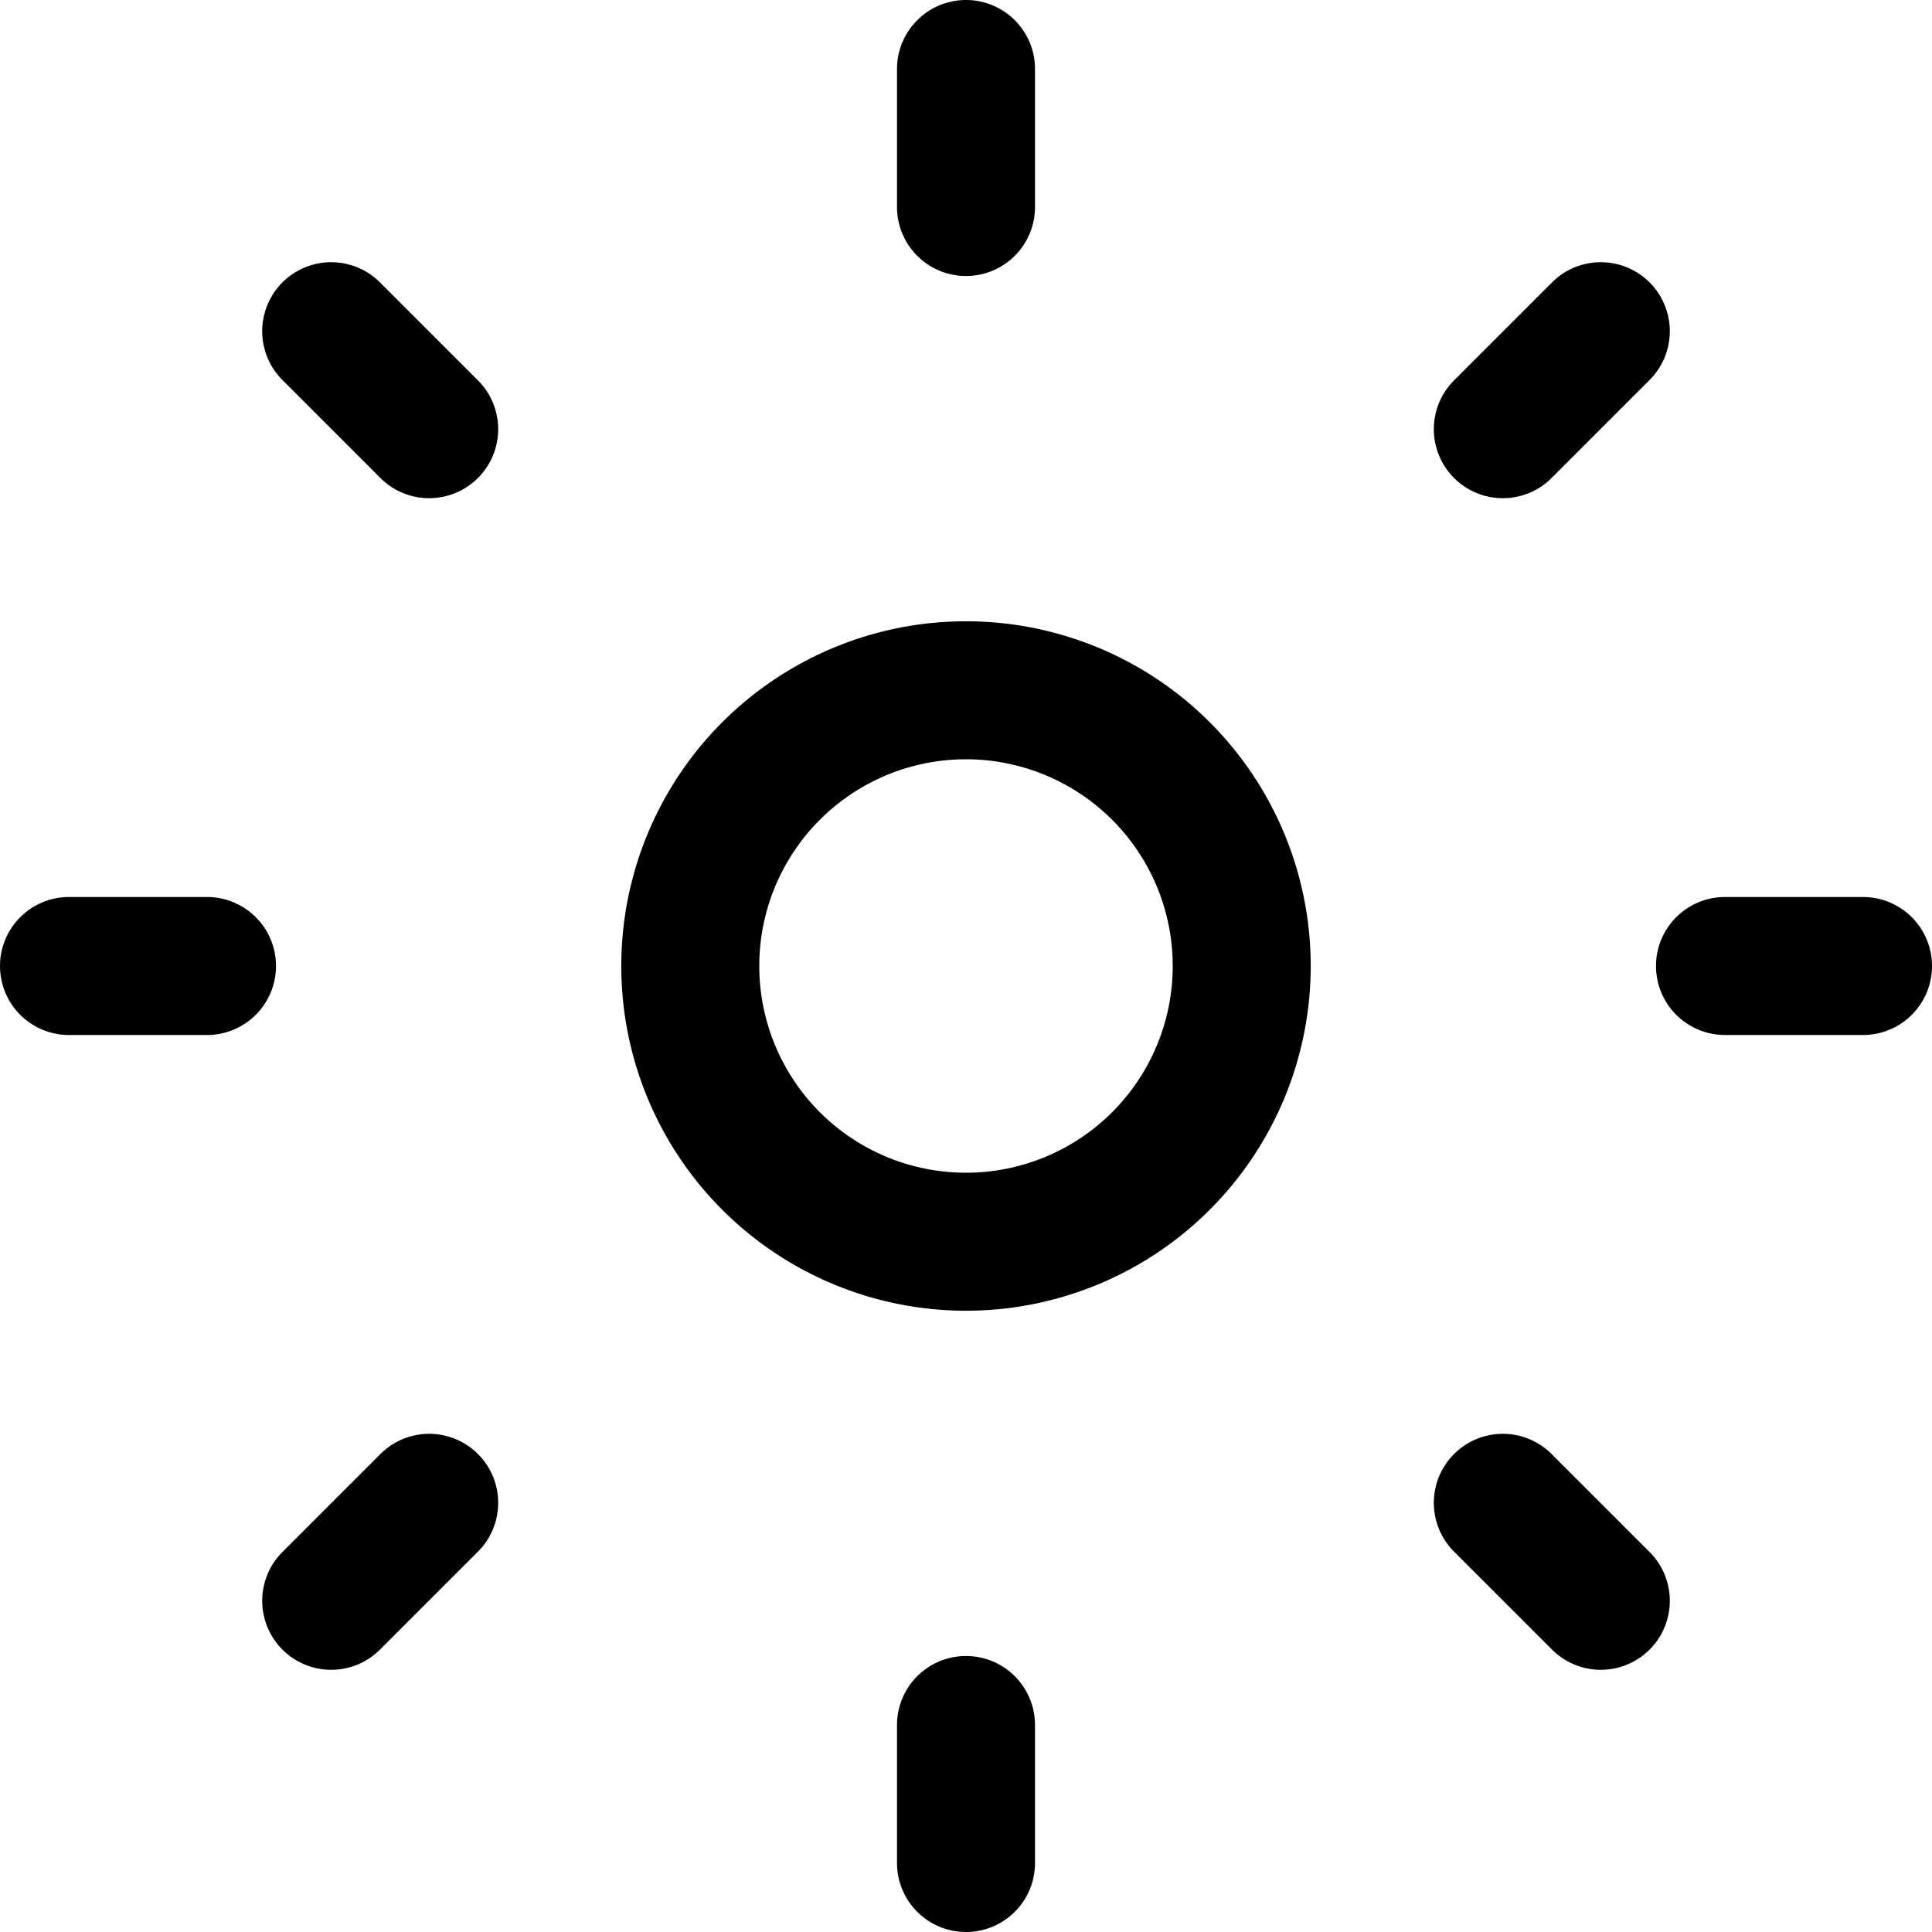<?xml version="1.0" encoding="utf-8"?>
<!-- Generator: www.svgicons.com -->
<svg xmlns="http://www.w3.org/2000/svg" width="800" height="800" viewBox="0 0 14 14">
<path fill="none" stroke="currentColor" stroke-linecap="round" stroke-linejoin="round" d="M7 8.998a1.998 1.998 0 1 0 0-3.996a1.998 1.998 0 0 0 0 3.996M7 .5v1m0 11v1M13.5 7h-1m-11 0h-1m11.1-4.6l-.71.71m-7.78 7.78l-.71.71m9.2 0l-.71-.71M3.11 3.11L2.4 2.4"/>
</svg>